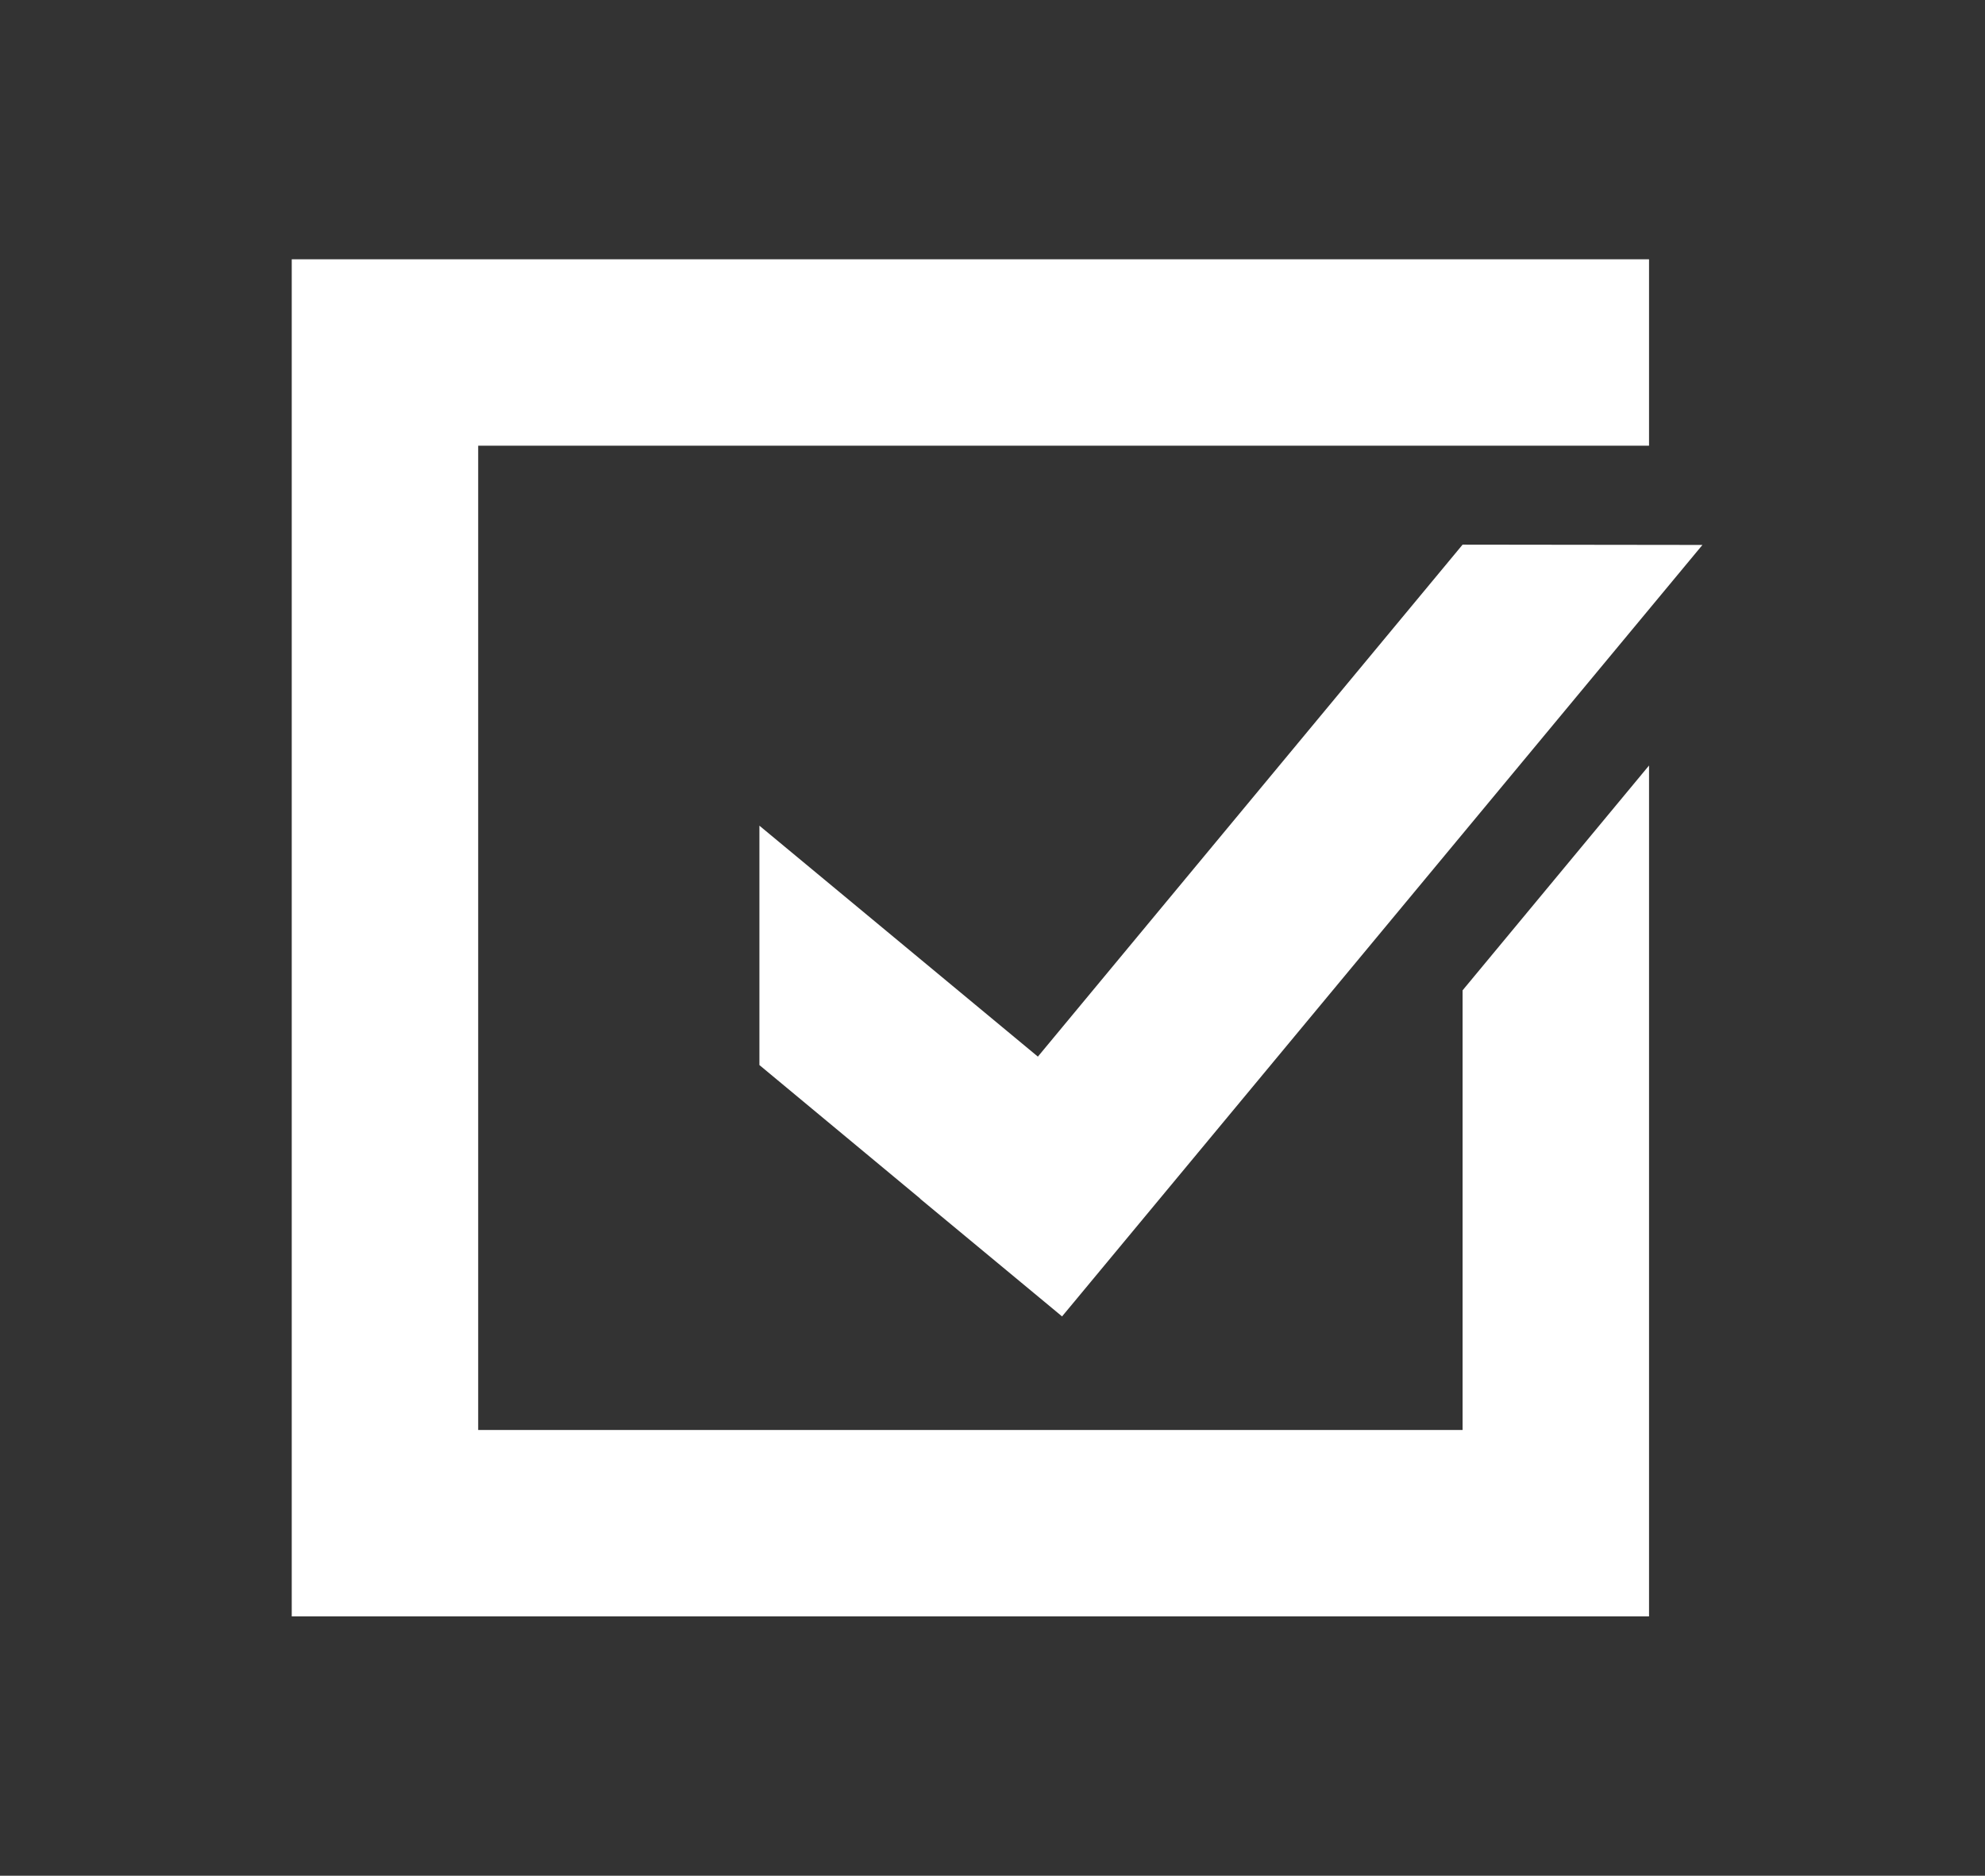 <?xml version="1.0" encoding="UTF-8"?>
<svg id="Ebene_1" data-name="Ebene 1" xmlns="http://www.w3.org/2000/svg" viewBox="0 0 266.17 251.55">
  <rect x="0" y="0" width="266.17" height="251.55" fill="#333333" stroke="none"/>
  <defs>
    <style>
      .cls-1 {
        fill: #fff;
      }
    </style>
  </defs>
  <polygon class="cls-1" points="141.21 175.54 142.41 176.54 143.36 175.4 228.28 73.08 196.12 73.04 139.17 141.7 101.83 110.73 101.83 142.83 123.38 160.73 123.37 160.75 141.21 175.54"/>
  <polygon class="cls-1" points="196.12 191.77 64.12 191.77 64.12 59.77 196.12 59.77 221.12 59.77 221.12 34.77 39.12 34.77 39.12 216.77 221.12 216.77 221.12 102.66 196.12 132.81 196.12 191.77"/>
</svg>